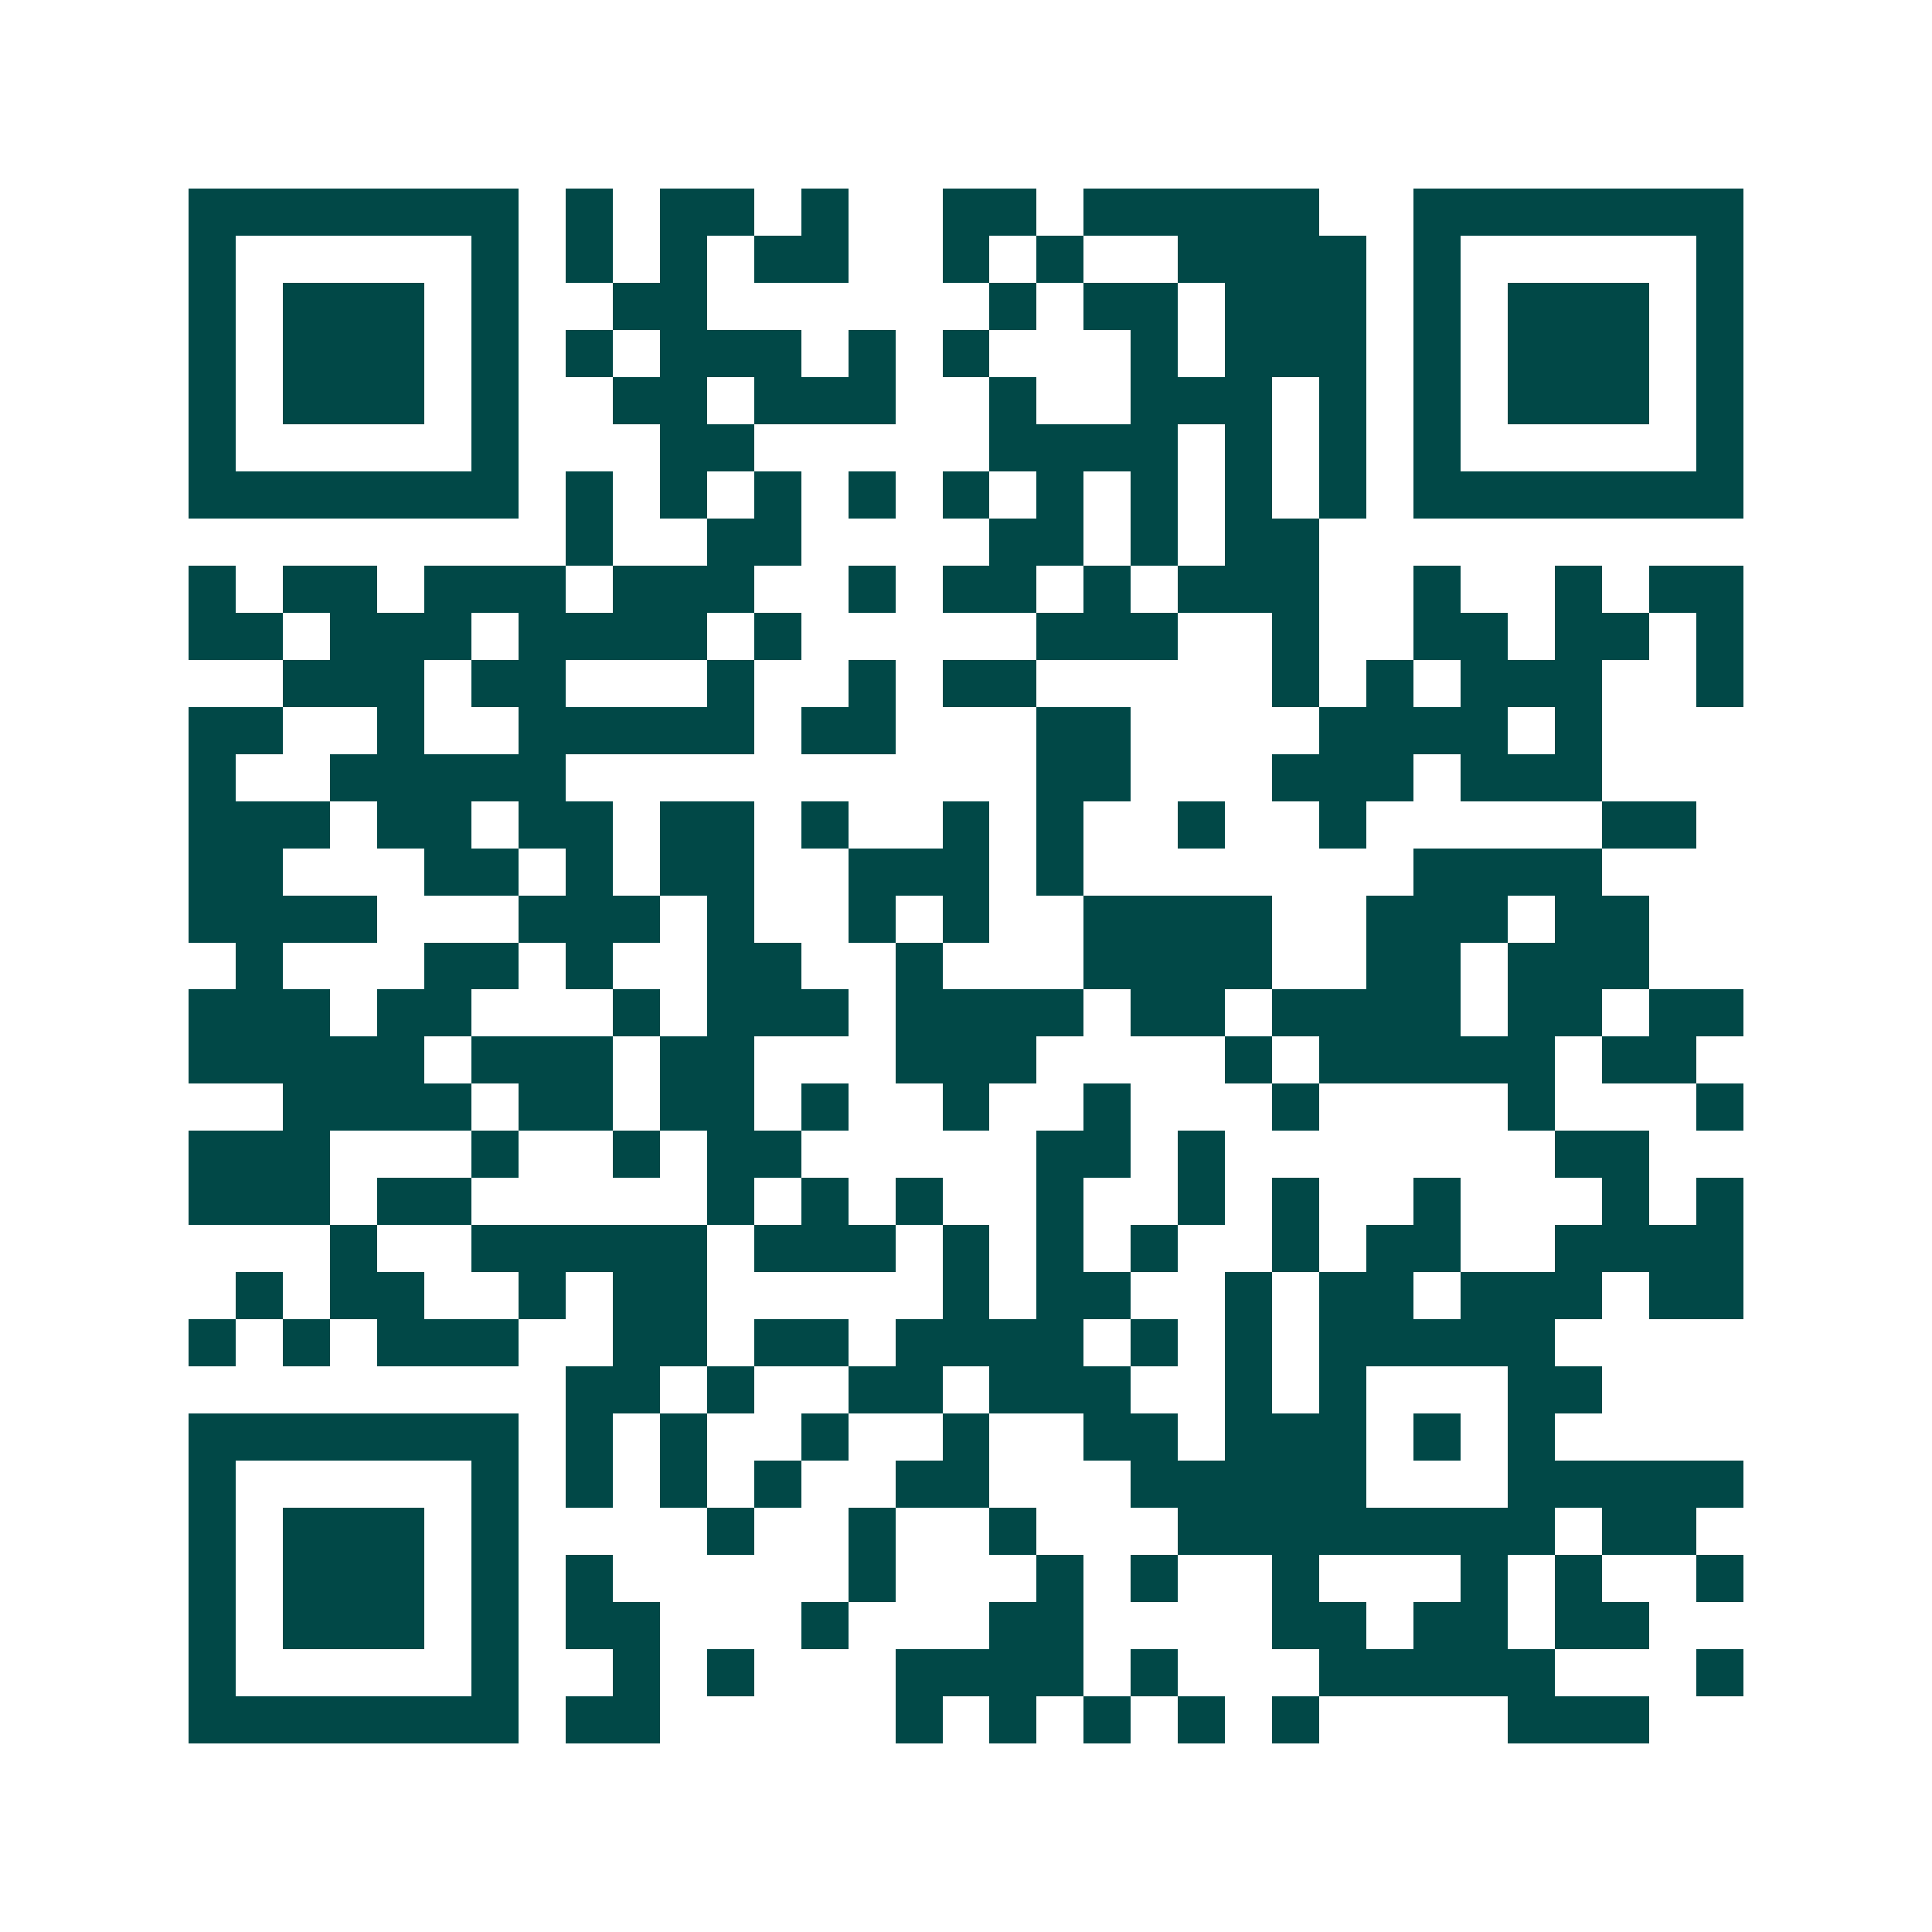 <svg xmlns="http://www.w3.org/2000/svg" width="200" height="200" viewBox="0 0 41 41" shape-rendering="crispEdges"><path fill="#ffffff" d="M0 0h41v41H0z"/><path stroke="#014847" d="M4 4.5h7m1 0h1m1 0h2m1 0h1m2 0h2m1 0h5m2 0h7M4 5.5h1m5 0h1m1 0h1m1 0h1m1 0h2m2 0h1m1 0h1m2 0h4m1 0h1m5 0h1M4 6.5h1m1 0h3m1 0h1m2 0h2m6 0h1m1 0h2m1 0h3m1 0h1m1 0h3m1 0h1M4 7.5h1m1 0h3m1 0h1m1 0h1m1 0h3m1 0h1m1 0h1m3 0h1m1 0h3m1 0h1m1 0h3m1 0h1M4 8.5h1m1 0h3m1 0h1m2 0h2m1 0h3m2 0h1m2 0h3m1 0h1m1 0h1m1 0h3m1 0h1M4 9.5h1m5 0h1m3 0h2m5 0h4m1 0h1m1 0h1m1 0h1m5 0h1M4 10.5h7m1 0h1m1 0h1m1 0h1m1 0h1m1 0h1m1 0h1m1 0h1m1 0h1m1 0h1m1 0h7M12 11.5h1m2 0h2m4 0h2m1 0h1m1 0h2M4 12.5h1m1 0h2m1 0h3m1 0h3m2 0h1m1 0h2m1 0h1m1 0h3m2 0h1m2 0h1m1 0h2M4 13.5h2m1 0h3m1 0h4m1 0h1m5 0h3m2 0h1m2 0h2m1 0h2m1 0h1M6 14.5h3m1 0h2m3 0h1m2 0h1m1 0h2m5 0h1m1 0h1m1 0h3m2 0h1M4 15.5h2m2 0h1m2 0h5m1 0h2m3 0h2m4 0h4m1 0h1M4 16.5h1m2 0h5m10 0h2m3 0h3m1 0h3M4 17.5h3m1 0h2m1 0h2m1 0h2m1 0h1m2 0h1m1 0h1m2 0h1m2 0h1m5 0h2M4 18.5h2m3 0h2m1 0h1m1 0h2m2 0h3m1 0h1m7 0h4M4 19.5h4m3 0h3m1 0h1m2 0h1m1 0h1m2 0h4m2 0h3m1 0h2M5 20.5h1m3 0h2m1 0h1m2 0h2m2 0h1m3 0h4m2 0h2m1 0h3M4 21.5h3m1 0h2m3 0h1m1 0h3m1 0h4m1 0h2m1 0h4m1 0h2m1 0h2M4 22.5h5m1 0h3m1 0h2m3 0h3m4 0h1m1 0h5m1 0h2M6 23.5h4m1 0h2m1 0h2m1 0h1m2 0h1m2 0h1m3 0h1m4 0h1m3 0h1M4 24.5h3m3 0h1m2 0h1m1 0h2m5 0h2m1 0h1m7 0h2M4 25.5h3m1 0h2m5 0h1m1 0h1m1 0h1m2 0h1m2 0h1m1 0h1m2 0h1m3 0h1m1 0h1M7 26.5h1m2 0h5m1 0h3m1 0h1m1 0h1m1 0h1m2 0h1m1 0h2m2 0h4M5 27.5h1m1 0h2m2 0h1m1 0h2m5 0h1m1 0h2m2 0h1m1 0h2m1 0h3m1 0h2M4 28.5h1m1 0h1m1 0h3m2 0h2m1 0h2m1 0h4m1 0h1m1 0h1m1 0h5M12 29.5h2m1 0h1m2 0h2m1 0h3m2 0h1m1 0h1m3 0h2M4 30.5h7m1 0h1m1 0h1m2 0h1m2 0h1m2 0h2m1 0h3m1 0h1m1 0h1M4 31.5h1m5 0h1m1 0h1m1 0h1m1 0h1m2 0h2m3 0h5m3 0h5M4 32.5h1m1 0h3m1 0h1m4 0h1m2 0h1m2 0h1m3 0h8m1 0h2M4 33.5h1m1 0h3m1 0h1m1 0h1m5 0h1m3 0h1m1 0h1m2 0h1m3 0h1m1 0h1m2 0h1M4 34.5h1m1 0h3m1 0h1m1 0h2m3 0h1m3 0h2m4 0h2m1 0h2m1 0h2M4 35.5h1m5 0h1m2 0h1m1 0h1m3 0h4m1 0h1m3 0h5m3 0h1M4 36.5h7m1 0h2m5 0h1m1 0h1m1 0h1m1 0h1m1 0h1m4 0h3"/></svg>
